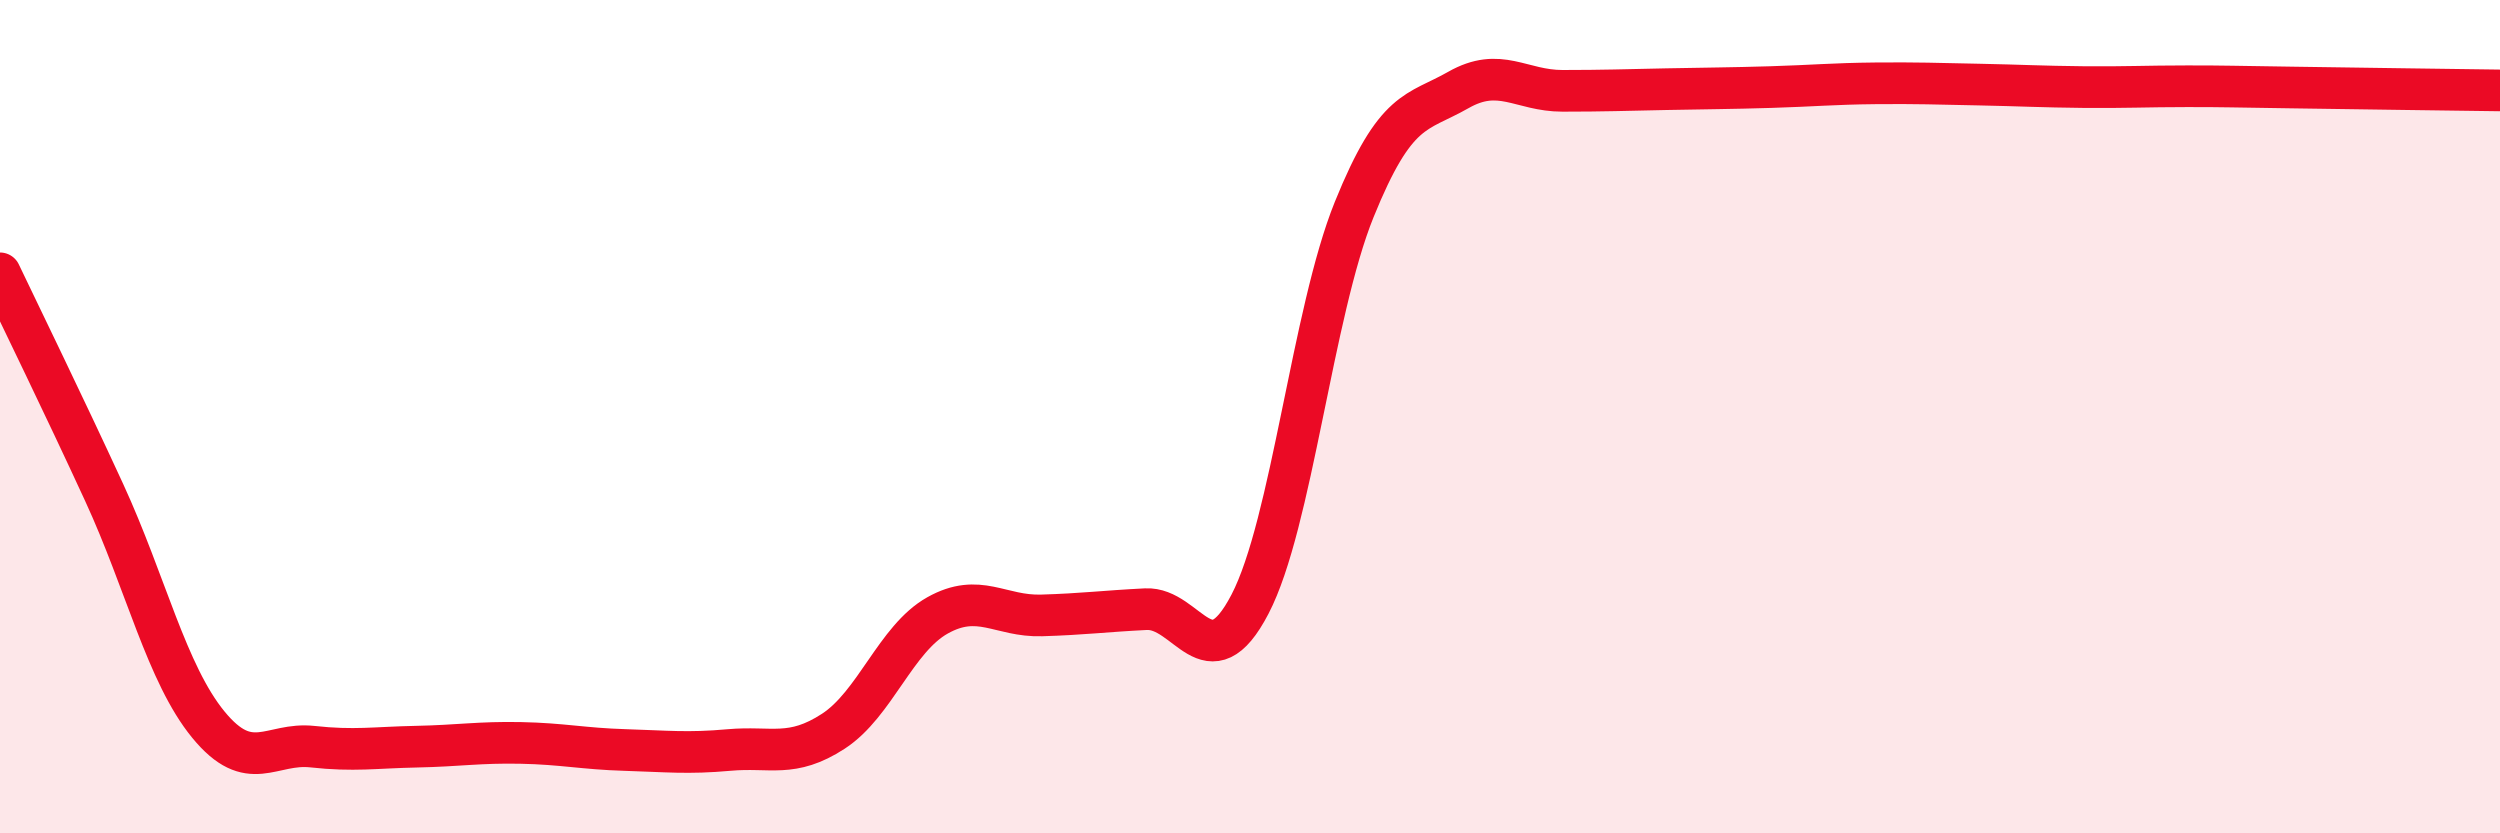 
    <svg width="60" height="20" viewBox="0 0 60 20" xmlns="http://www.w3.org/2000/svg">
      <path
        d="M 0,6.56 C 0.5,7.61 1.5,9.65 2.5,11.82 C 3.5,13.99 4,16.17 5,17.39 C 6,18.61 6.5,17.81 7.5,17.92 C 8.5,18.03 9,17.94 10,17.92 C 11,17.9 11.5,17.81 12.5,17.83 C 13.5,17.85 14,17.97 15,18 C 16,18.03 16.5,18.09 17.5,18 C 18.5,17.91 19,18.2 20,17.55 C 21,16.9 21.5,15.33 22.5,14.77 C 23.5,14.21 24,14.8 25,14.77 C 26,14.74 26.5,14.67 27.5,14.62 C 28.5,14.57 29,16.42 30,14.5 C 31,12.58 31.5,7.5 32.5,5.03 C 33.5,2.56 34,2.73 35,2.16 C 36,1.59 36.5,2.18 37.5,2.18 C 38.5,2.18 39,2.16 40,2.14 C 41,2.12 41.5,2.12 42.5,2.09 C 43.5,2.06 44,2.01 45,2 C 46,1.99 46.5,2.01 47.5,2.03 C 48.5,2.05 49,2.08 50,2.09 C 51,2.1 51.5,2.07 52.5,2.07 C 53.5,2.07 53.5,2.08 55,2.1 C 56.5,2.12 59,2.16 60,2.17L60 20L0 20Z"
        fill="#EB0A25"
        opacity="0.1"
        stroke-linecap="round"
        stroke-linejoin="round"
      />
      <path
        d="M 0,6.56 C 0.5,7.61 1.5,9.65 2.5,11.82 C 3.5,13.99 4,16.17 5,17.39 C 6,18.61 6.5,17.81 7.5,17.92 C 8.5,18.03 9,17.94 10,17.92 C 11,17.9 11.5,17.81 12.5,17.83 C 13.5,17.85 14,17.97 15,18 C 16,18.03 16.5,18.09 17.5,18 C 18.5,17.91 19,18.2 20,17.55 C 21,16.9 21.5,15.33 22.5,14.77 C 23.5,14.21 24,14.8 25,14.77 C 26,14.74 26.5,14.67 27.5,14.62 C 28.5,14.57 29,16.42 30,14.5 C 31,12.58 31.5,7.5 32.5,5.03 C 33.5,2.56 34,2.73 35,2.16 C 36,1.59 36.5,2.18 37.5,2.18 C 38.5,2.18 39,2.16 40,2.14 C 41,2.12 41.5,2.12 42.5,2.09 C 43.5,2.06 44,2.01 45,2 C 46,1.99 46.5,2.01 47.5,2.03 C 48.5,2.05 49,2.08 50,2.09 C 51,2.1 51.5,2.07 52.5,2.07 C 53.5,2.07 53.5,2.08 55,2.1 C 56.5,2.12 59,2.16 60,2.17"
        stroke="#EB0A25"
        stroke-width="1"
        fill="none"
        stroke-linecap="round"
        stroke-linejoin="round"
      />
    </svg>
  